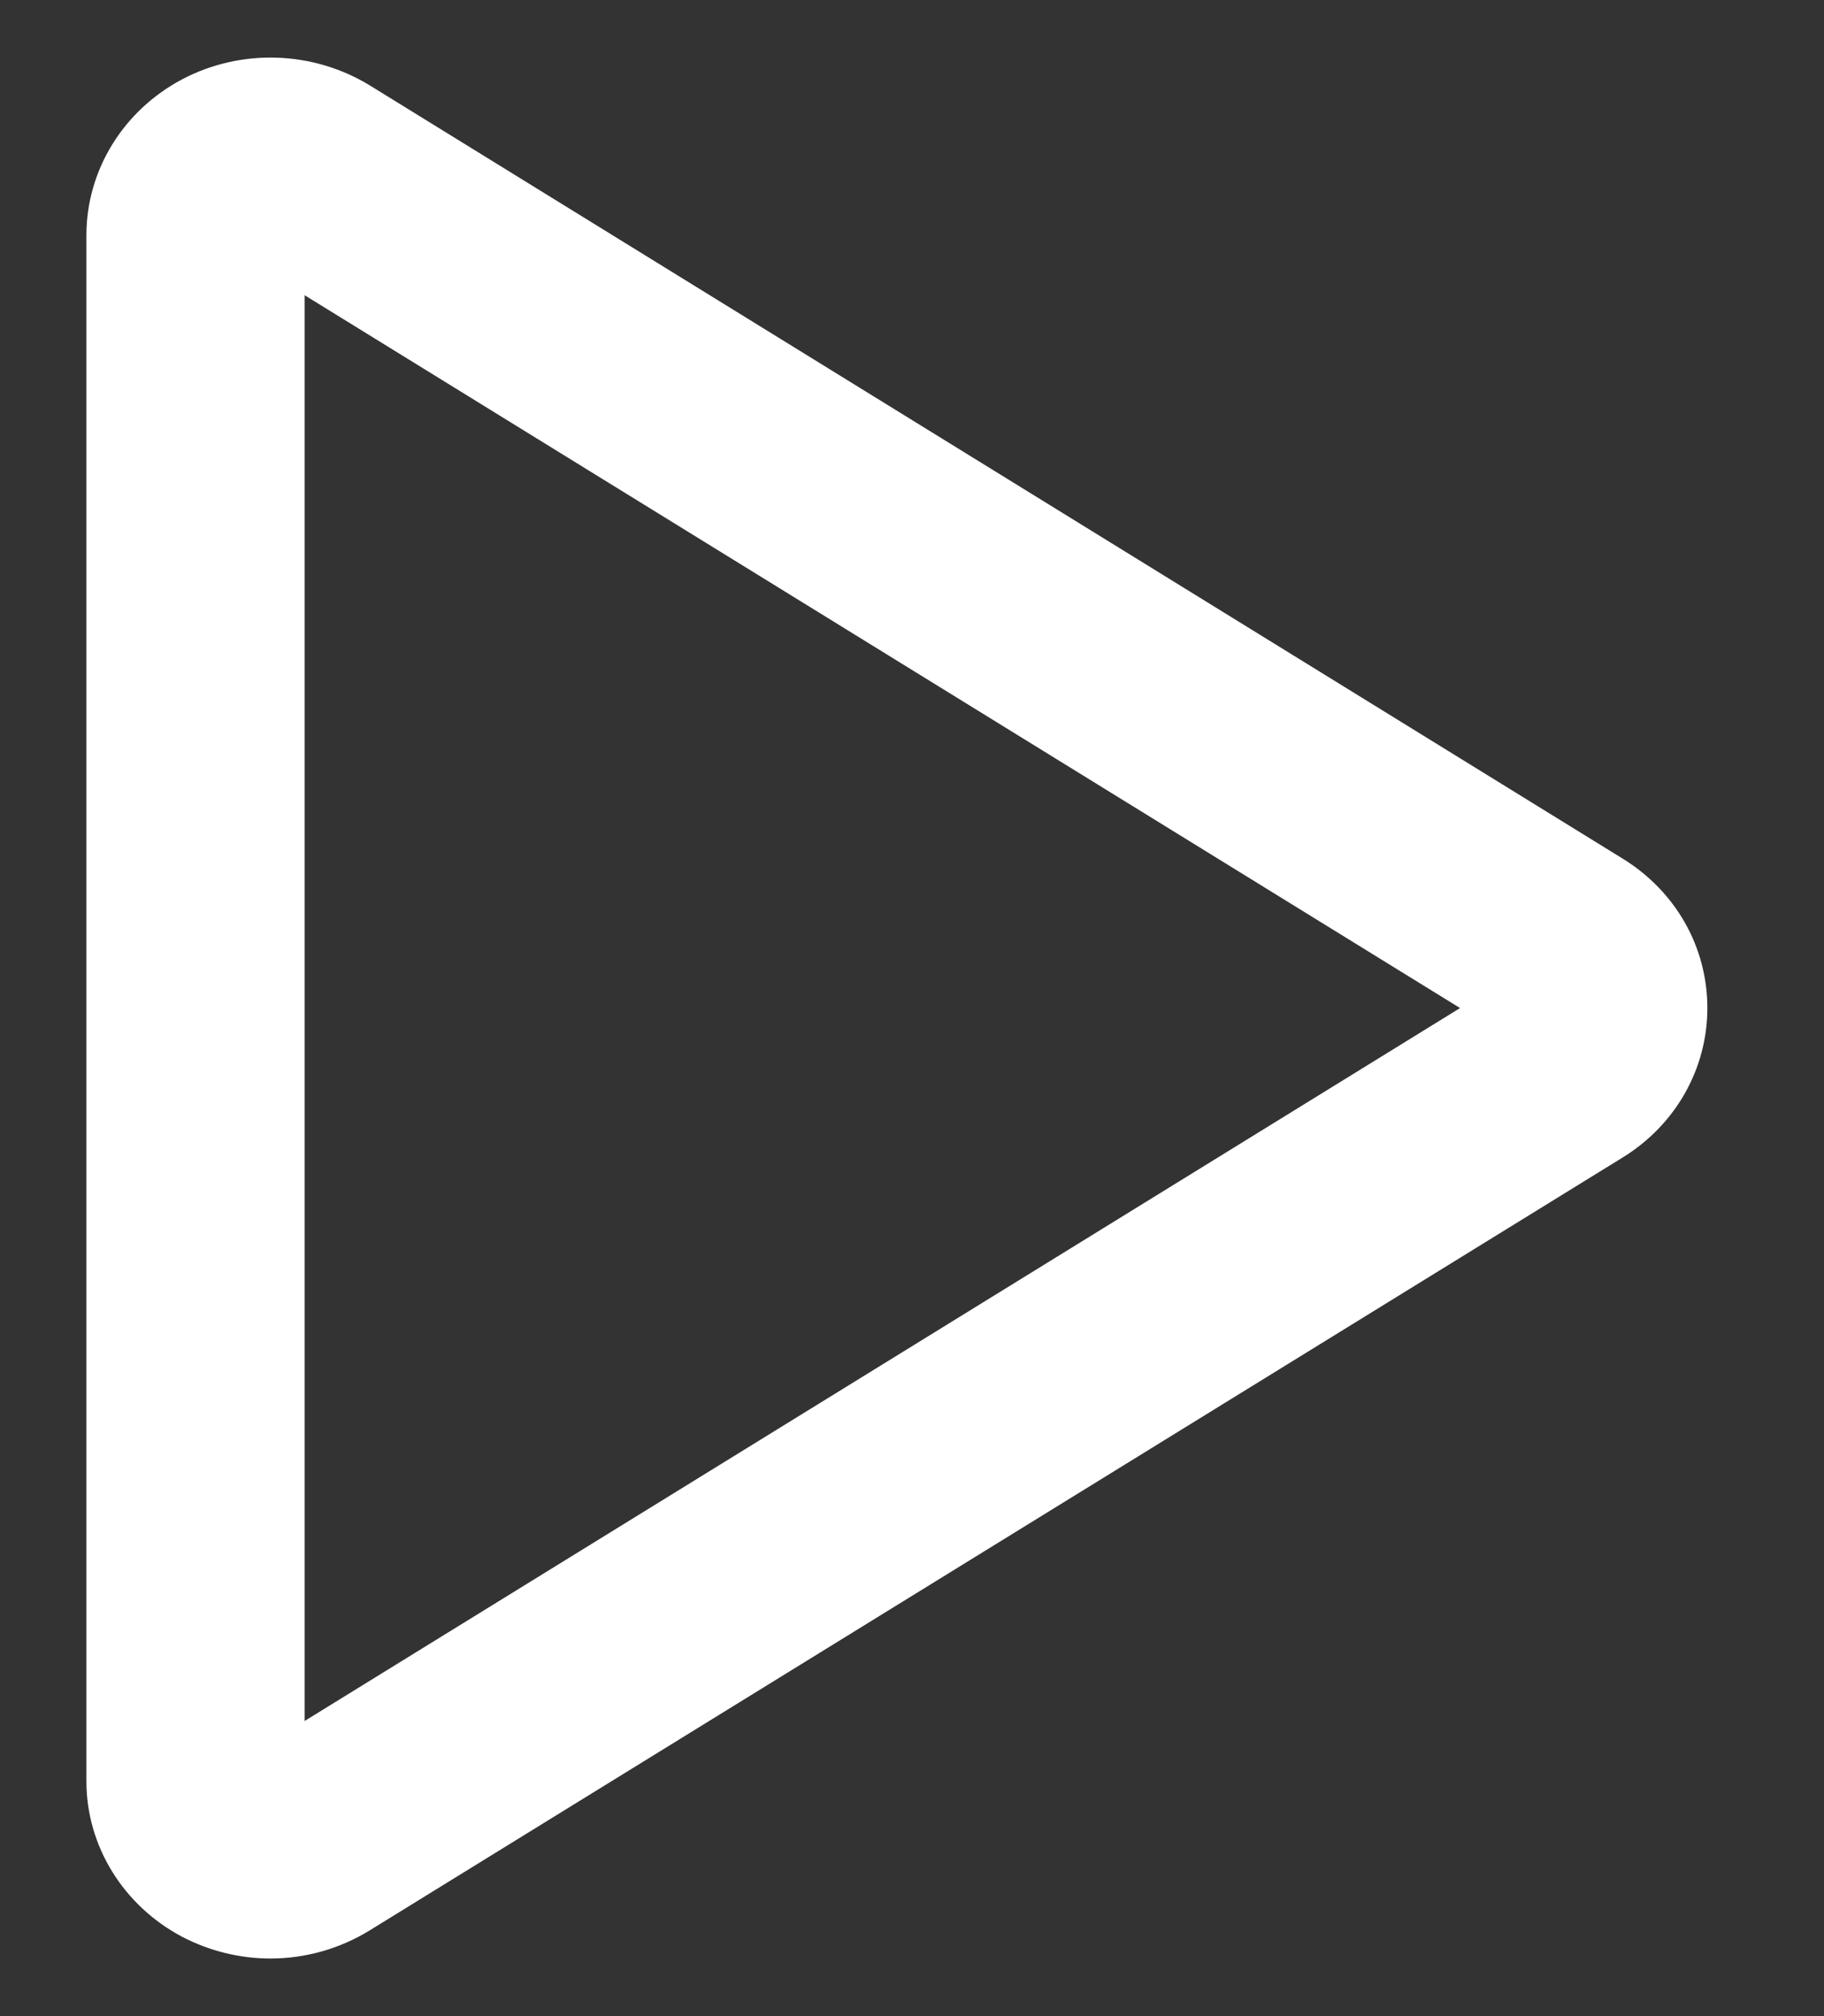 <svg width="19" height="21" viewBox="0 0 19 21" fill="none" xmlns="http://www.w3.org/2000/svg">
<rect x="0" y="0" width="19" height="21" fill="#333333" stroke="none"/>
<g clip-path="url(#clip0_1718_555)">
<path d="M2.817 20.4C2.499 20.4 2.184 20.323 1.896 20.173C1.283 19.848 0.9 19.227 0.9 18.554V2.45C0.9 1.774 1.283 1.152 1.896 0.827C2.51 0.502 3.26 0.528 3.851 0.889L16.902 8.943C17.455 9.283 17.785 9.864 17.785 10.5C17.785 11.132 17.455 11.717 16.902 12.057L3.851 20.107C3.536 20.301 3.177 20.4 2.817 20.4ZM3.173 3.075V17.926L15.209 10.5L3.173 3.075Z" fill="white"/>
</g>
<defs>
<clipPath id="clip0_1718_555">
<rect width="17.6" height="19.8" fill="white" transform="translate(0.9 0.6)"/>
</clipPath>
</defs>
</svg>
